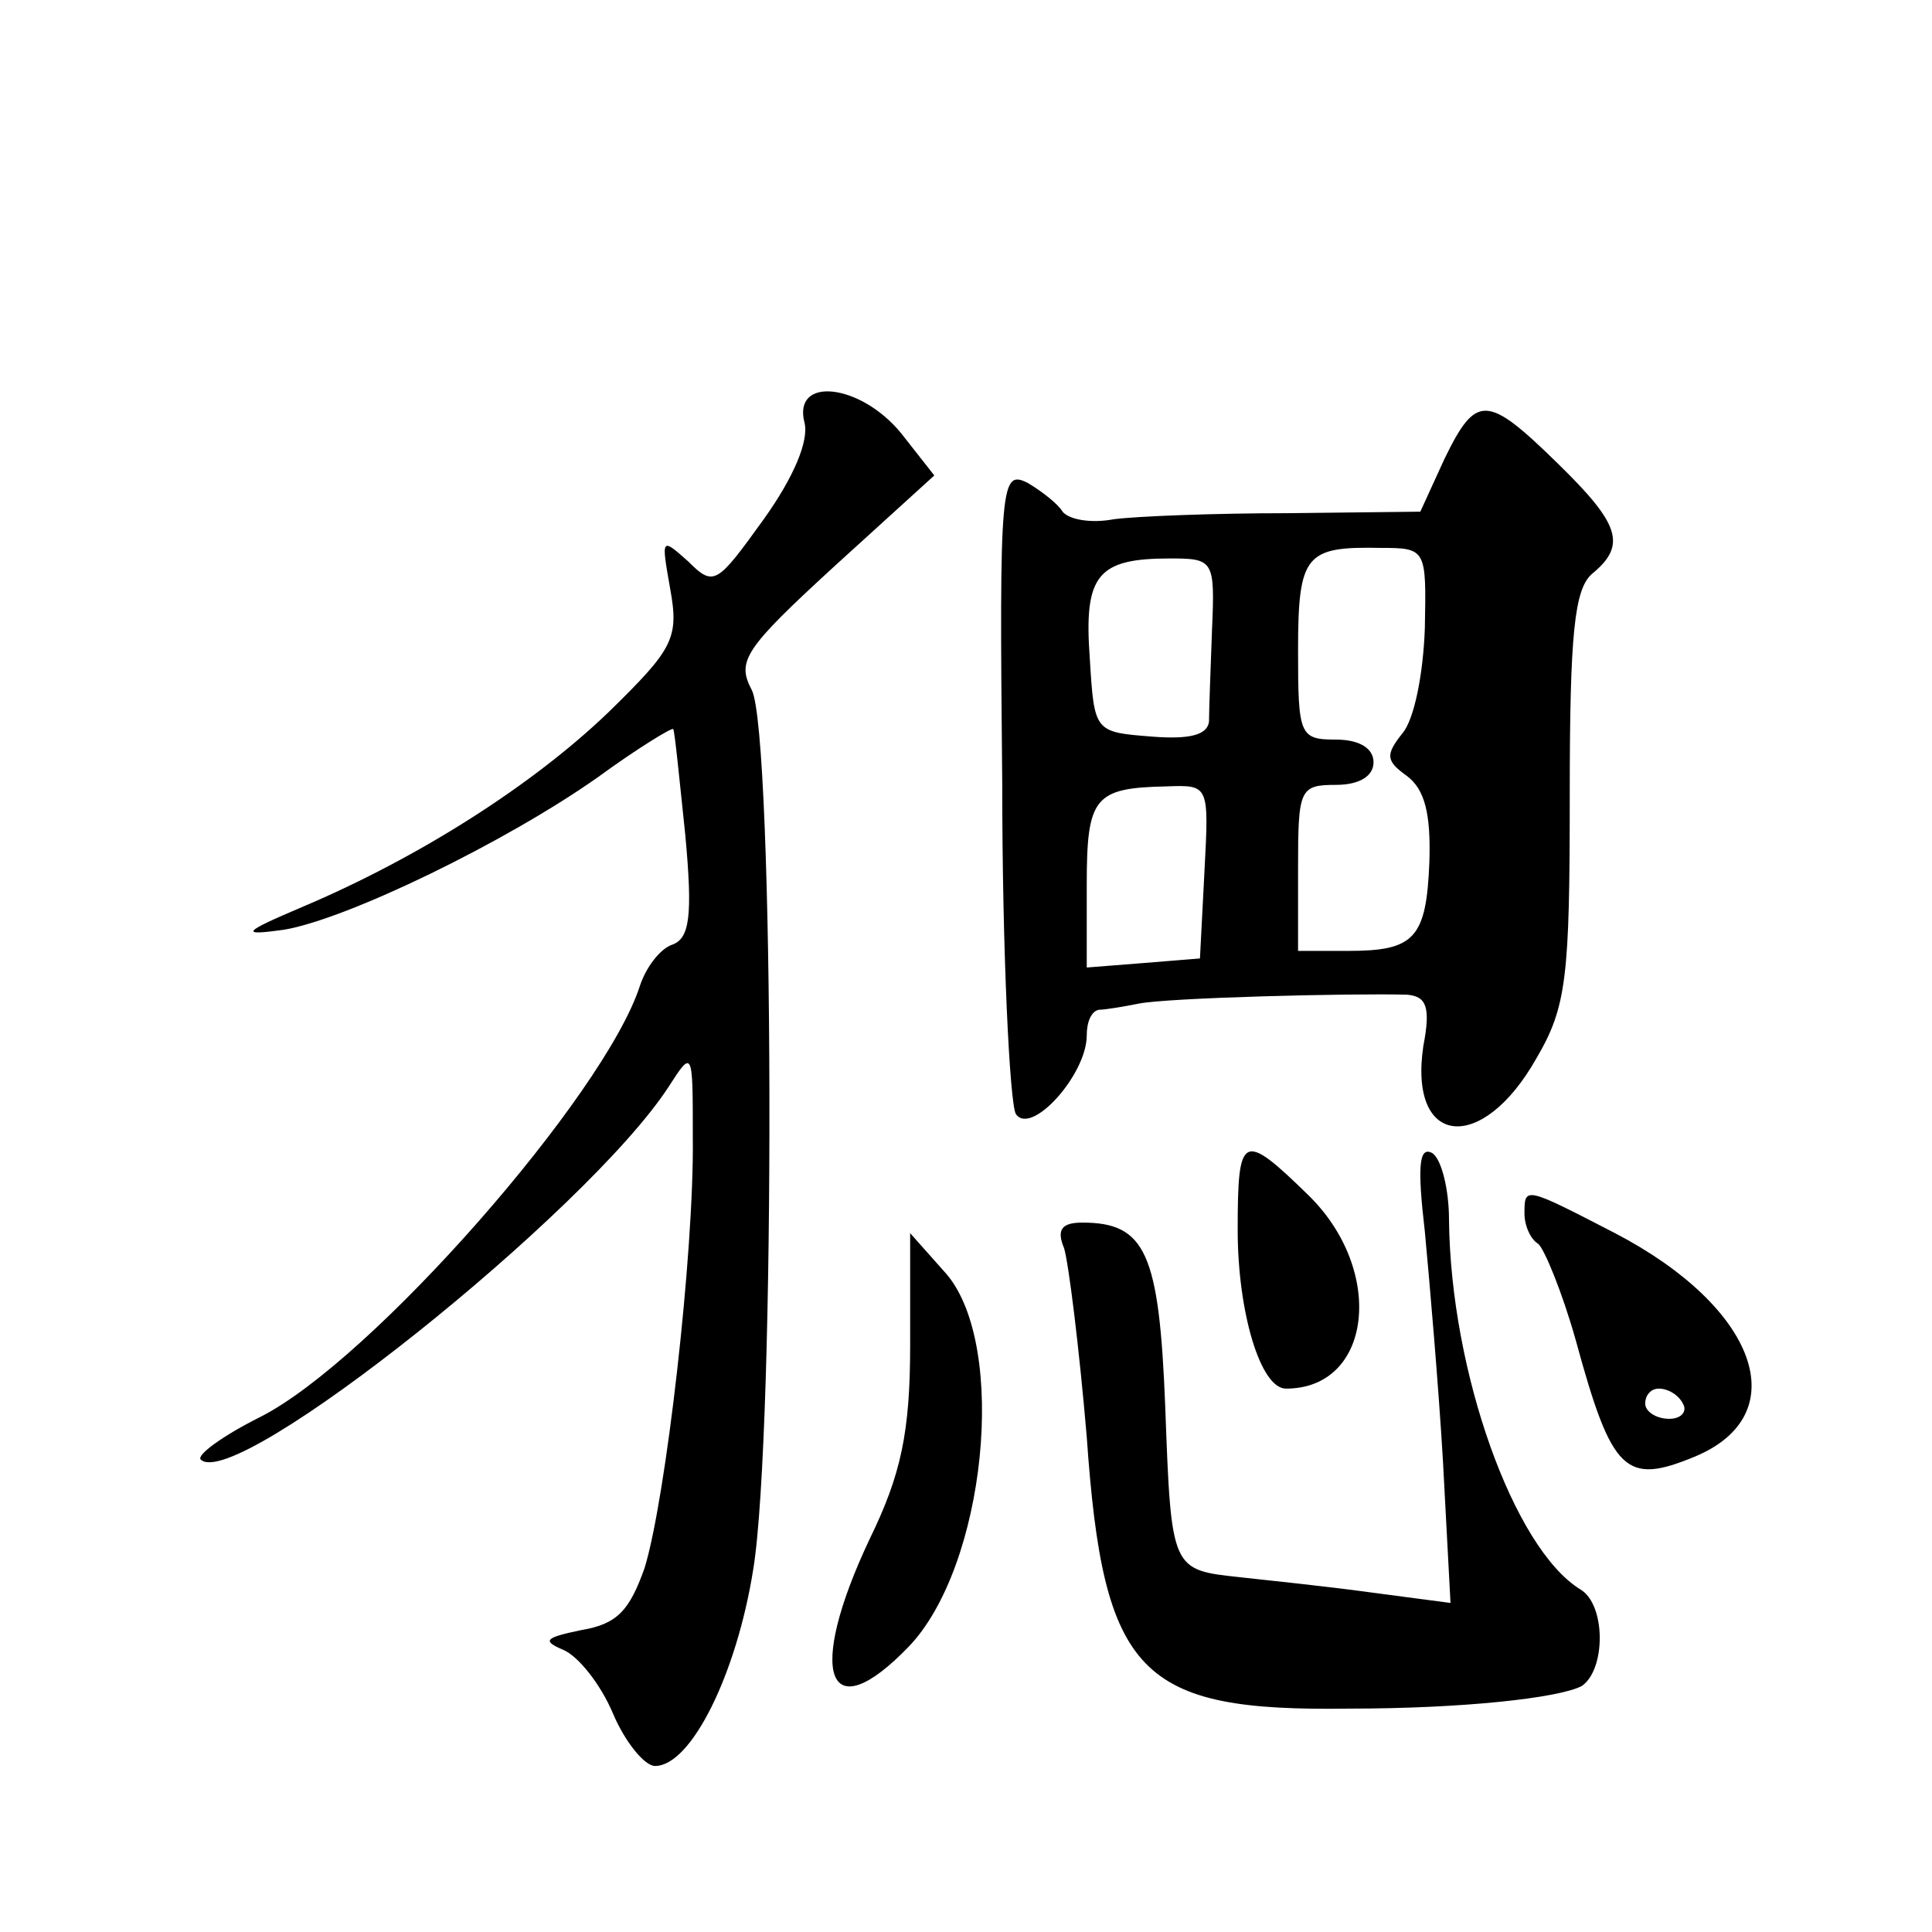 <?xml version="1.0" standalone="no"?>
<!DOCTYPE svg PUBLIC "-//W3C//DTD SVG 20010904//EN"
 "http://www.w3.org/TR/2001/REC-SVG-20010904/DTD/svg10.dtd">
<svg version="1.0" xmlns="http://www.w3.org/2000/svg"
 width="128pt" height="128pt" viewBox="0 0 128 128"
 preserveAspectRatio="xMidYMid meet">
<g transform="translate(0,128) scale(0.1,-0.1)"
fill="#0" stroke="none">
<path d="M533 1000 c3 -12 -7 -36 -27 -64 -31 -43 -33 -45 -50 -28 -18 16 -18 16
-12 -18 6 -33 2 -40 -41 -82 -50 -48 -125 -96 -203 -129 -40 -17 -41 -19 -12 -15
42 7 147 58 208 101 26 19 49 33 50 32 1 -1 4 -32 8 -70 5 -54 3 -69 -9 -73 -8
-3 -17 -15 -21 -27 -23 -72 -178 -249 -252 -286 -24 -12 -42 -25 -39 -28 23 -22
256 164 310 247 16 25 16 24 16 -33 1 -77 -18 -241 -32 -286 -10 -28 -18 -37 -42
-41 -24 -5 -26 -7 -12 -13 10 -4 25 -23 33 -42 8 -19 21 -35 28 -35 24 0 54 61
65 130 15 91 14 555 -1 583 -10 19 -5 27 55 82 l66 60 -22 28 c-27 33 -72 38 -64
7z M957 976 l-16 -35 -88 -1 c-48 0 -100 -2 -115 -4 -16 -3 -30 0 -34 5 -3 5 -13
13 -23 19 -18 9 -19 1 -17 -198 0 -114 5 -213 9 -220 10 -15 47 26 47 52 0 9 3
16 8 17 4 0 16 2 26 4 19 4 140 7 178 6 13 -1 16 -8 11 -34 -10 -67 39 -72 75 -8
20 34 22 54 22 174 0 107 3 137 15 147 23 19 18 33 -23 73 -47 46 -54 46 -75 3z
m-13 -112 c-1 -30 -7 -61 -15 -70 -11 -14 -11 -18 3 -28 12 -9 16 -25 15 -57 -2
-51 -10 -59 -54 -59 l-33 0 0 55 c0 52 1 55 25 55 16 0 25 6 25 15 0 9 -9 15 -25
15 -24 0 -25 3 -25 59 0 64 5 69 55 68 30 0 30 -1 29 -53z m-141 -1 c-1 -27 -2
-54 -2 -61 -1 -9 -13 -12 -38 -10 -38 3 -38 3 -41 52 -4 55 5 66 53 66 29 0 30
-1 28 -47z m-5 -160 l-3 -58 -37 -3 -38 -3 0 55 c0 58 5 64 53 65 28 1 28 1 25
-56z M820 465 c0 -54 15 -105 32 -105 57 0 66 78 15 128 -44 43 -47 41 -47 -23z
M944 464 c3 -32 9 -101 12 -152 l5 -94 -53 7 c-29 4 -68 8 -86 10 -46 5 -46 4 -50
113 -4 102 -13 122 -55 122 -14 0 -17 -5 -12 -17 3 -10 10 -66 15 -125 11 -158
35 -182 174 -180 75 0 139 7 154 15 16 11 16 54 -1 64 -44 27 -86 144 -87 245 0
20 -5 40 -11 44 -9 5 -10 -9 -5 -52z M1010 476 c0 -8 4 -17 9 -20 4 -3 16 -32 25
-64 24 -88 33 -96 79 -77 67 28 41 99 -53 148 -60 31 -60 31 -60 13z m105 -126
c3 -5 -1 -10 -9 -10 -9 0 -16 5 -16 10 0 6 4 10 9 10 6 0 13 -4 16 -10z M603 389
c0 -58 -6 -86 -27 -129 -42 -89 -28 -127 26 -71 51 53 66 199 25 247 l-24 27 0
-74z"/>
</g>
</svg>
